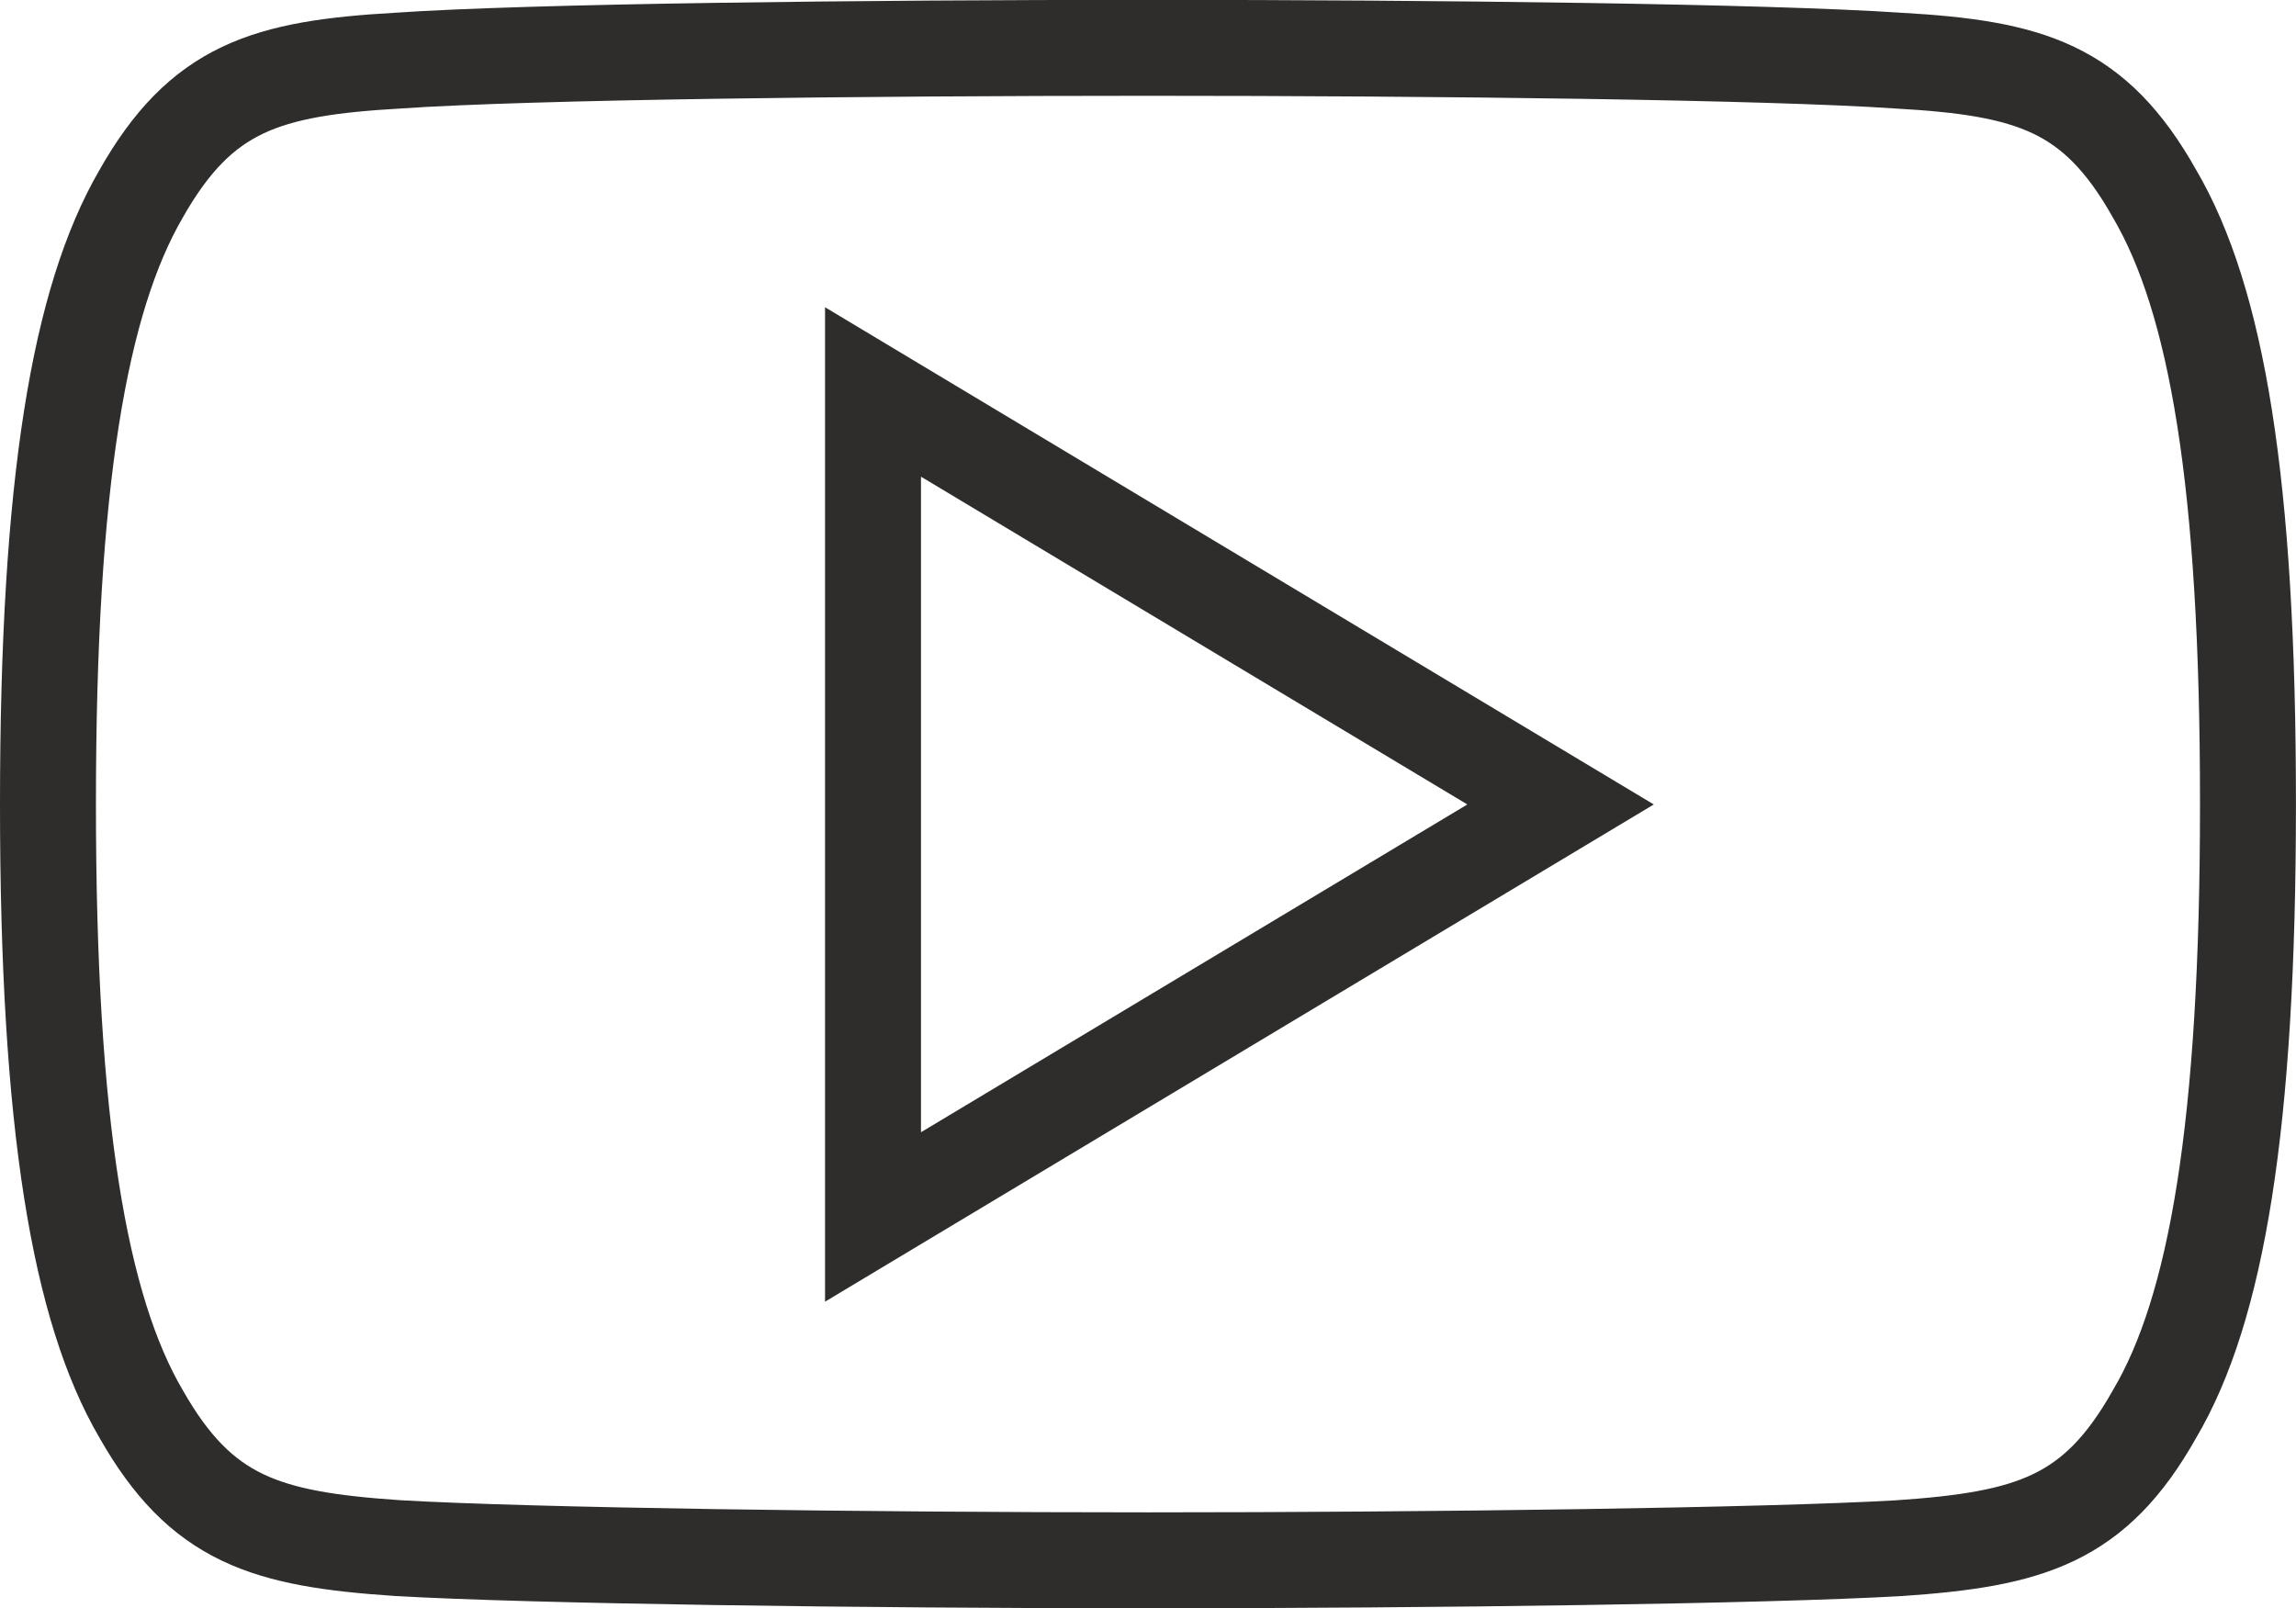 <svg xmlns="http://www.w3.org/2000/svg" width="35.899" height="25.149" viewBox="0 0 35.899 25.149">
  <g id="Raggruppa_903" data-name="Raggruppa 903" transform="translate(0.75 -79.25)">
    <g id="Raggruppa_903-2" data-name="Raggruppa 903" transform="translate(0 80)">
      <path id="Tracciato_3330" data-name="Tracciato 3330" d="M32.937,82.279c-.933-1.66-1.946-1.965-4.007-2.081-2.06-.14-7.239-.2-11.726-.2s-9.677.058-11.734.2c-2.057.118-3.072.421-4.014,2.083C.494,83.937,0,86.792,0,91.818v.017c0,5.005.494,7.882,1.455,9.522.942,1.66,1.954,1.961,4.012,2.1,2.06.12,7.241.191,11.736.191s9.666-.071,11.728-.189c2.062-.14,3.074-.441,4.007-2.1.97-1.64,1.46-4.517,1.46-9.522V91.82C34.4,86.792,33.909,83.937,32.937,82.279Zm-20.037,16v-12.9l10.75,6.45Z" transform="translate(0 -80)" fill="none" stroke="#2e2d2c" stroke-width="1.5"/>
    </g>
  </g>
</svg>
